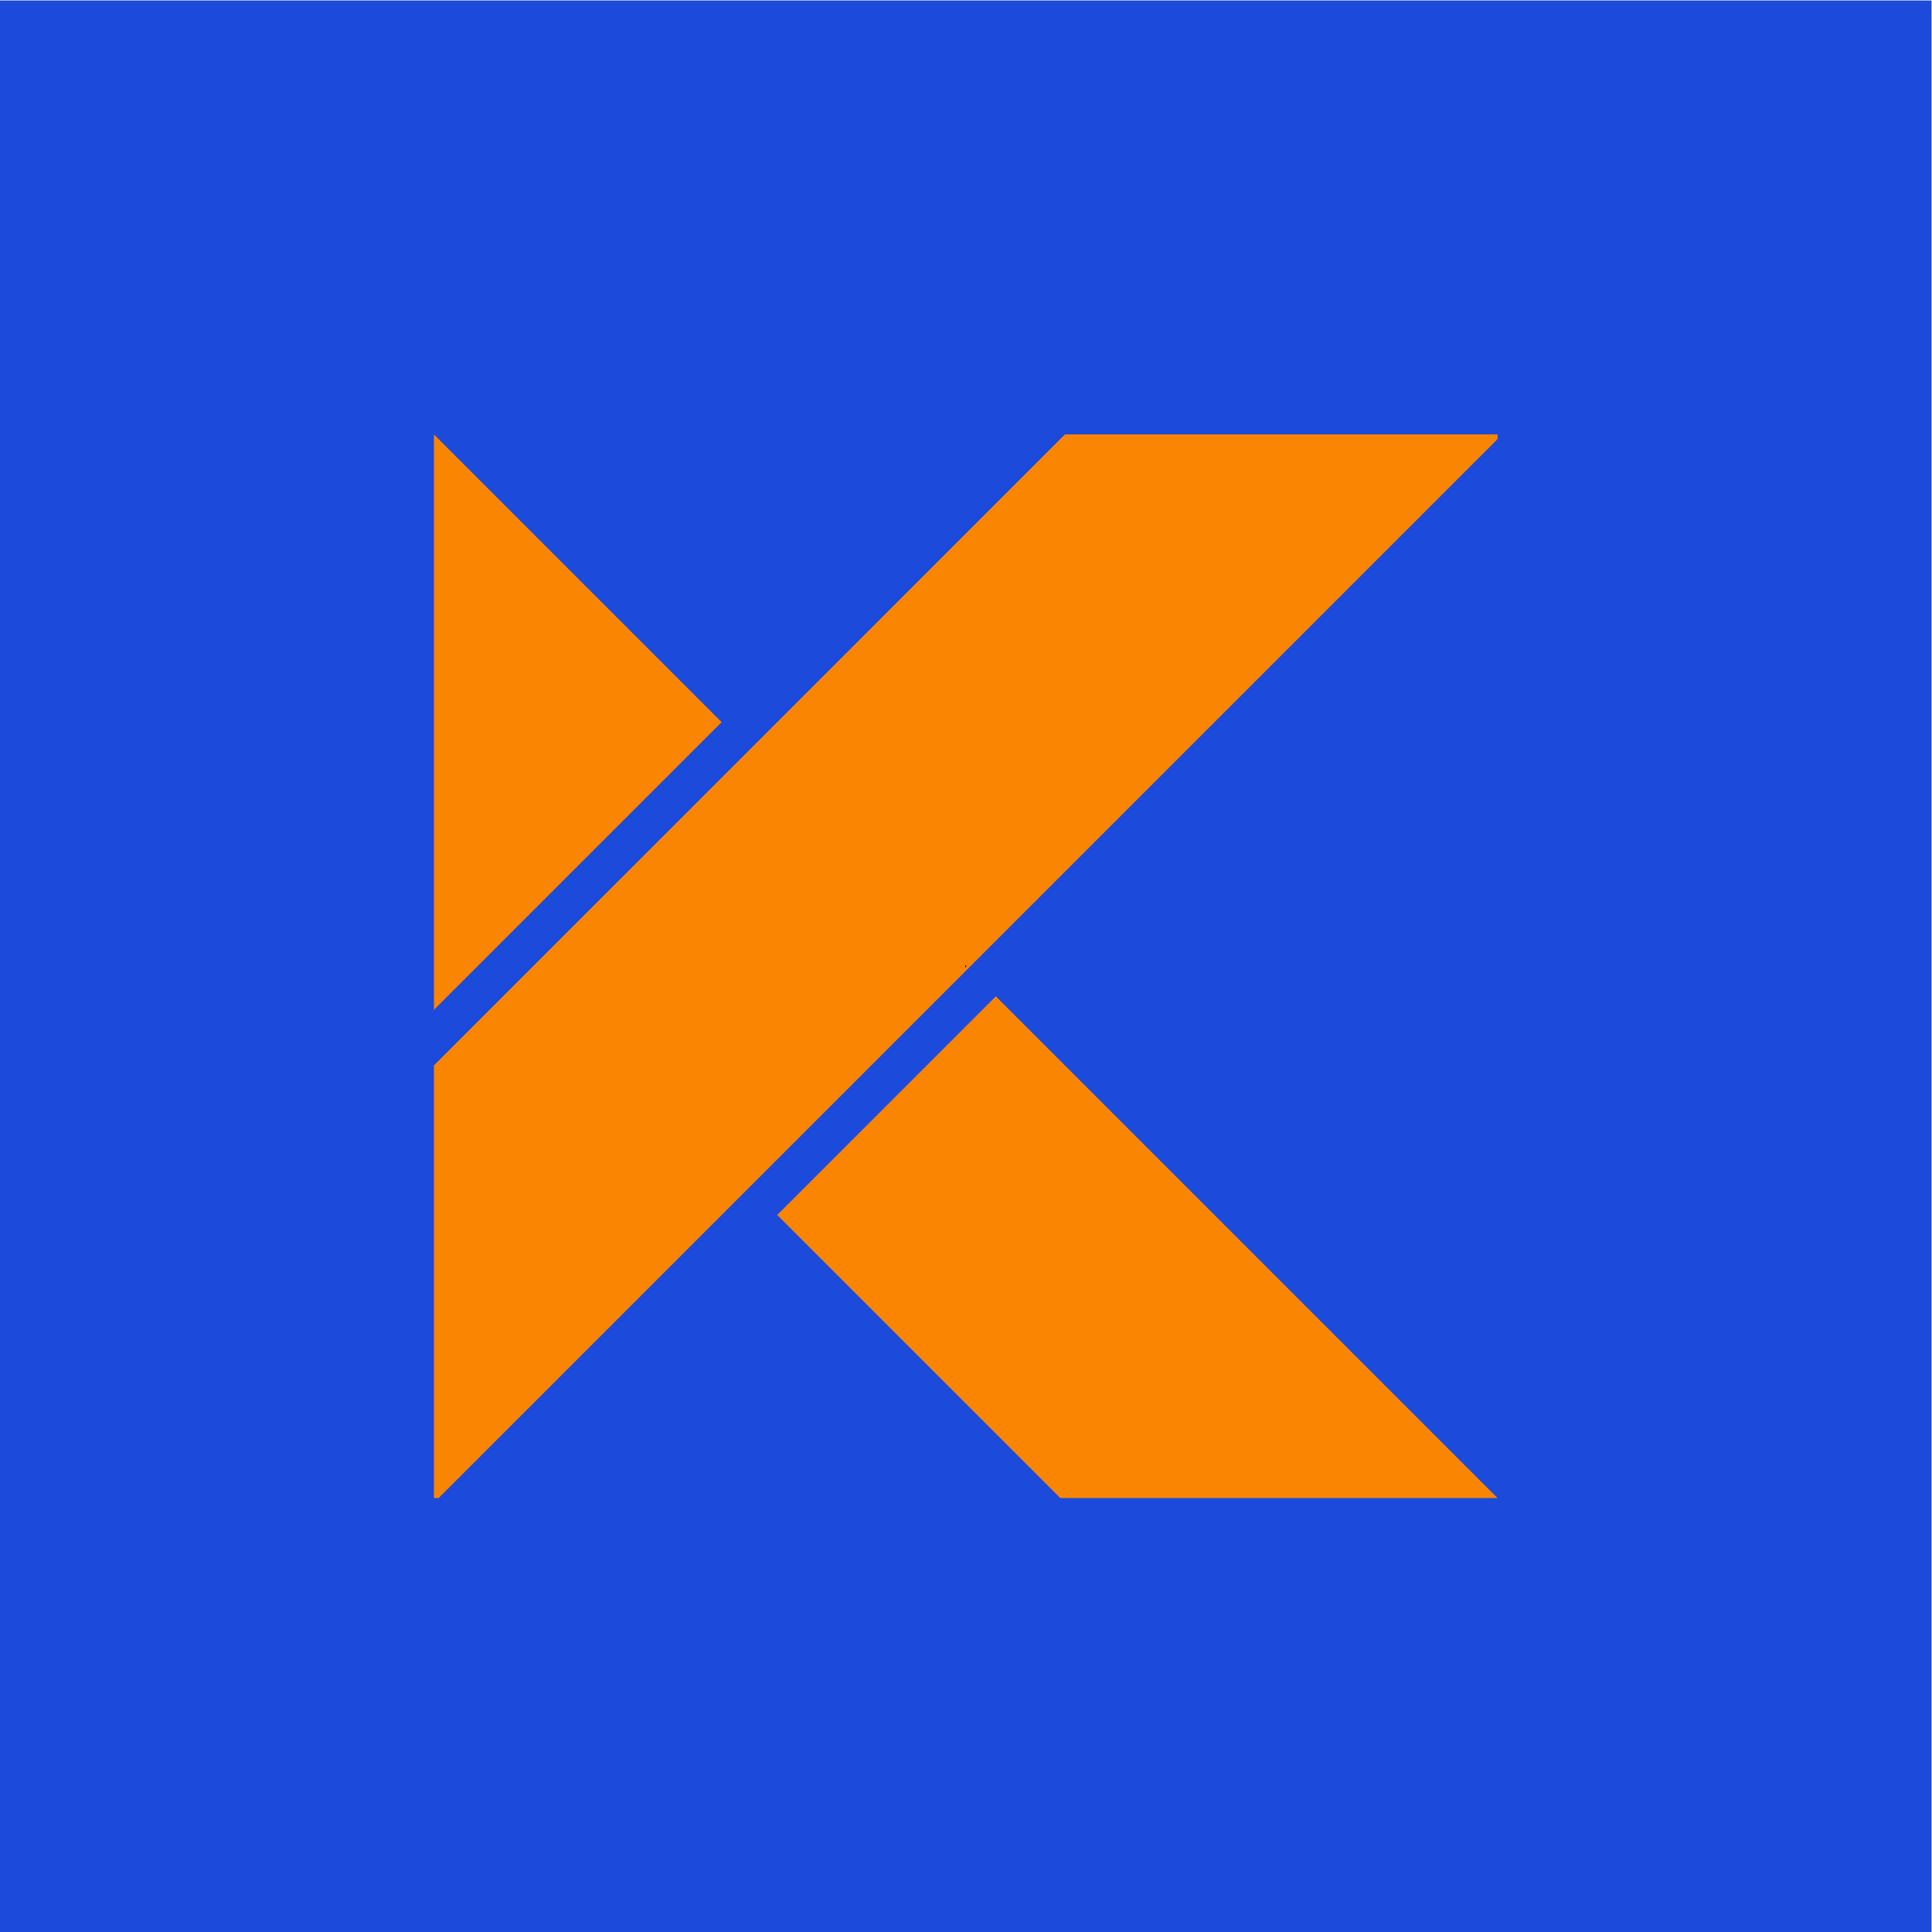 <?xml version="1.0" encoding="UTF-8" standalone="no"?>
<!-- Created with Inkscape (http://www.inkscape.org/) -->

<svg
   version="1.1"
   id="svg2"
   xml:space="preserve"
   width="1440"
   height="1440"
   viewBox="0 0 1440 1440"
   sodipodi:docname="Konigle - Kimp_Company Icon Logo_GK_09 September 2022_Finale version Yellow Blue BG.ai"
   xmlns:inkscape="http://www.inkscape.org/namespaces/inkscape"
   xmlns:sodipodi="http://sodipodi.sourceforge.net/DTD/sodipodi-0.dtd"
   xmlns="http://www.w3.org/2000/svg"
   xmlns:svg="http://www.w3.org/2000/svg"><defs
     id="defs6" /><sodipodi:namedview
     id="namedview4"
     pagecolor="#ffffff"
     bordercolor="#666666"
     borderopacity="1.0"
     inkscape:pageshadow="2"
     inkscape:pageopacity="0.0"
     inkscape:pagecheckerboard="0" /><g
     id="g8"
     inkscape:groupmode="layer"
     inkscape:label="Konigle - Kimp_Company Icon Logo_GK_09 September 2022_Finale version Yellow Blue BG"
     transform="matrix(1.333,0,0,-1.333,0,1440)"><path
       d="M 0,0 H 1080 V 1080 H 0 Z"
       style="fill:#1c4adb;fill-opacity:1;fill-rule:nonzero;stroke:none"
       id="path10" /><g
       id="g12"
       transform="translate(403.512,676.488)"><path
         d="m 0,0 -122.259,-122.259 -38.613,-38.612 v 321.743 z"
         style="fill:#f98502;fill-opacity:1;fill-rule:nonzero;stroke:none"
         id="path14" /></g><g
       id="g16"
       transform="translate(837.36,837.36)"><path
         d="m 0,0 v -2.587 l -51.547,-51.555 -122.26,-122.252 -122.259,-122.259 -122.26,-122.26 -122.252,-122.259 -51.555,-51.548 h -2.587 v 241.925 l 54.142,54.142 122.26,122.252 122.252,122.259 L -241.924,0 Z"
         style="fill:#f98502;fill-opacity:1;fill-rule:nonzero;stroke:none"
         id="path18" /></g><g
       id="g20"
       transform="translate(837.36,242.64)"><path
         d="m 0,0 h -244.511 l -51.555,51.548 -106.73,106.729 122.259,122.26 z"
         style="fill:#f98502;fill-opacity:1;fill-rule:nonzero;stroke:none"
         id="path22" /></g><g
       id="g24"
       transform="translate(540,539.473)"><path
         d="M 0,0 V 1.054"
         style="fill:none;stroke:#000000;stroke-width:0.5;stroke-linecap:butt;stroke-linejoin:miter;stroke-miterlimit:10;stroke-dasharray:1.054;stroke-dashoffset:0;stroke-opacity:1"
         id="path26" /></g></g></svg>

